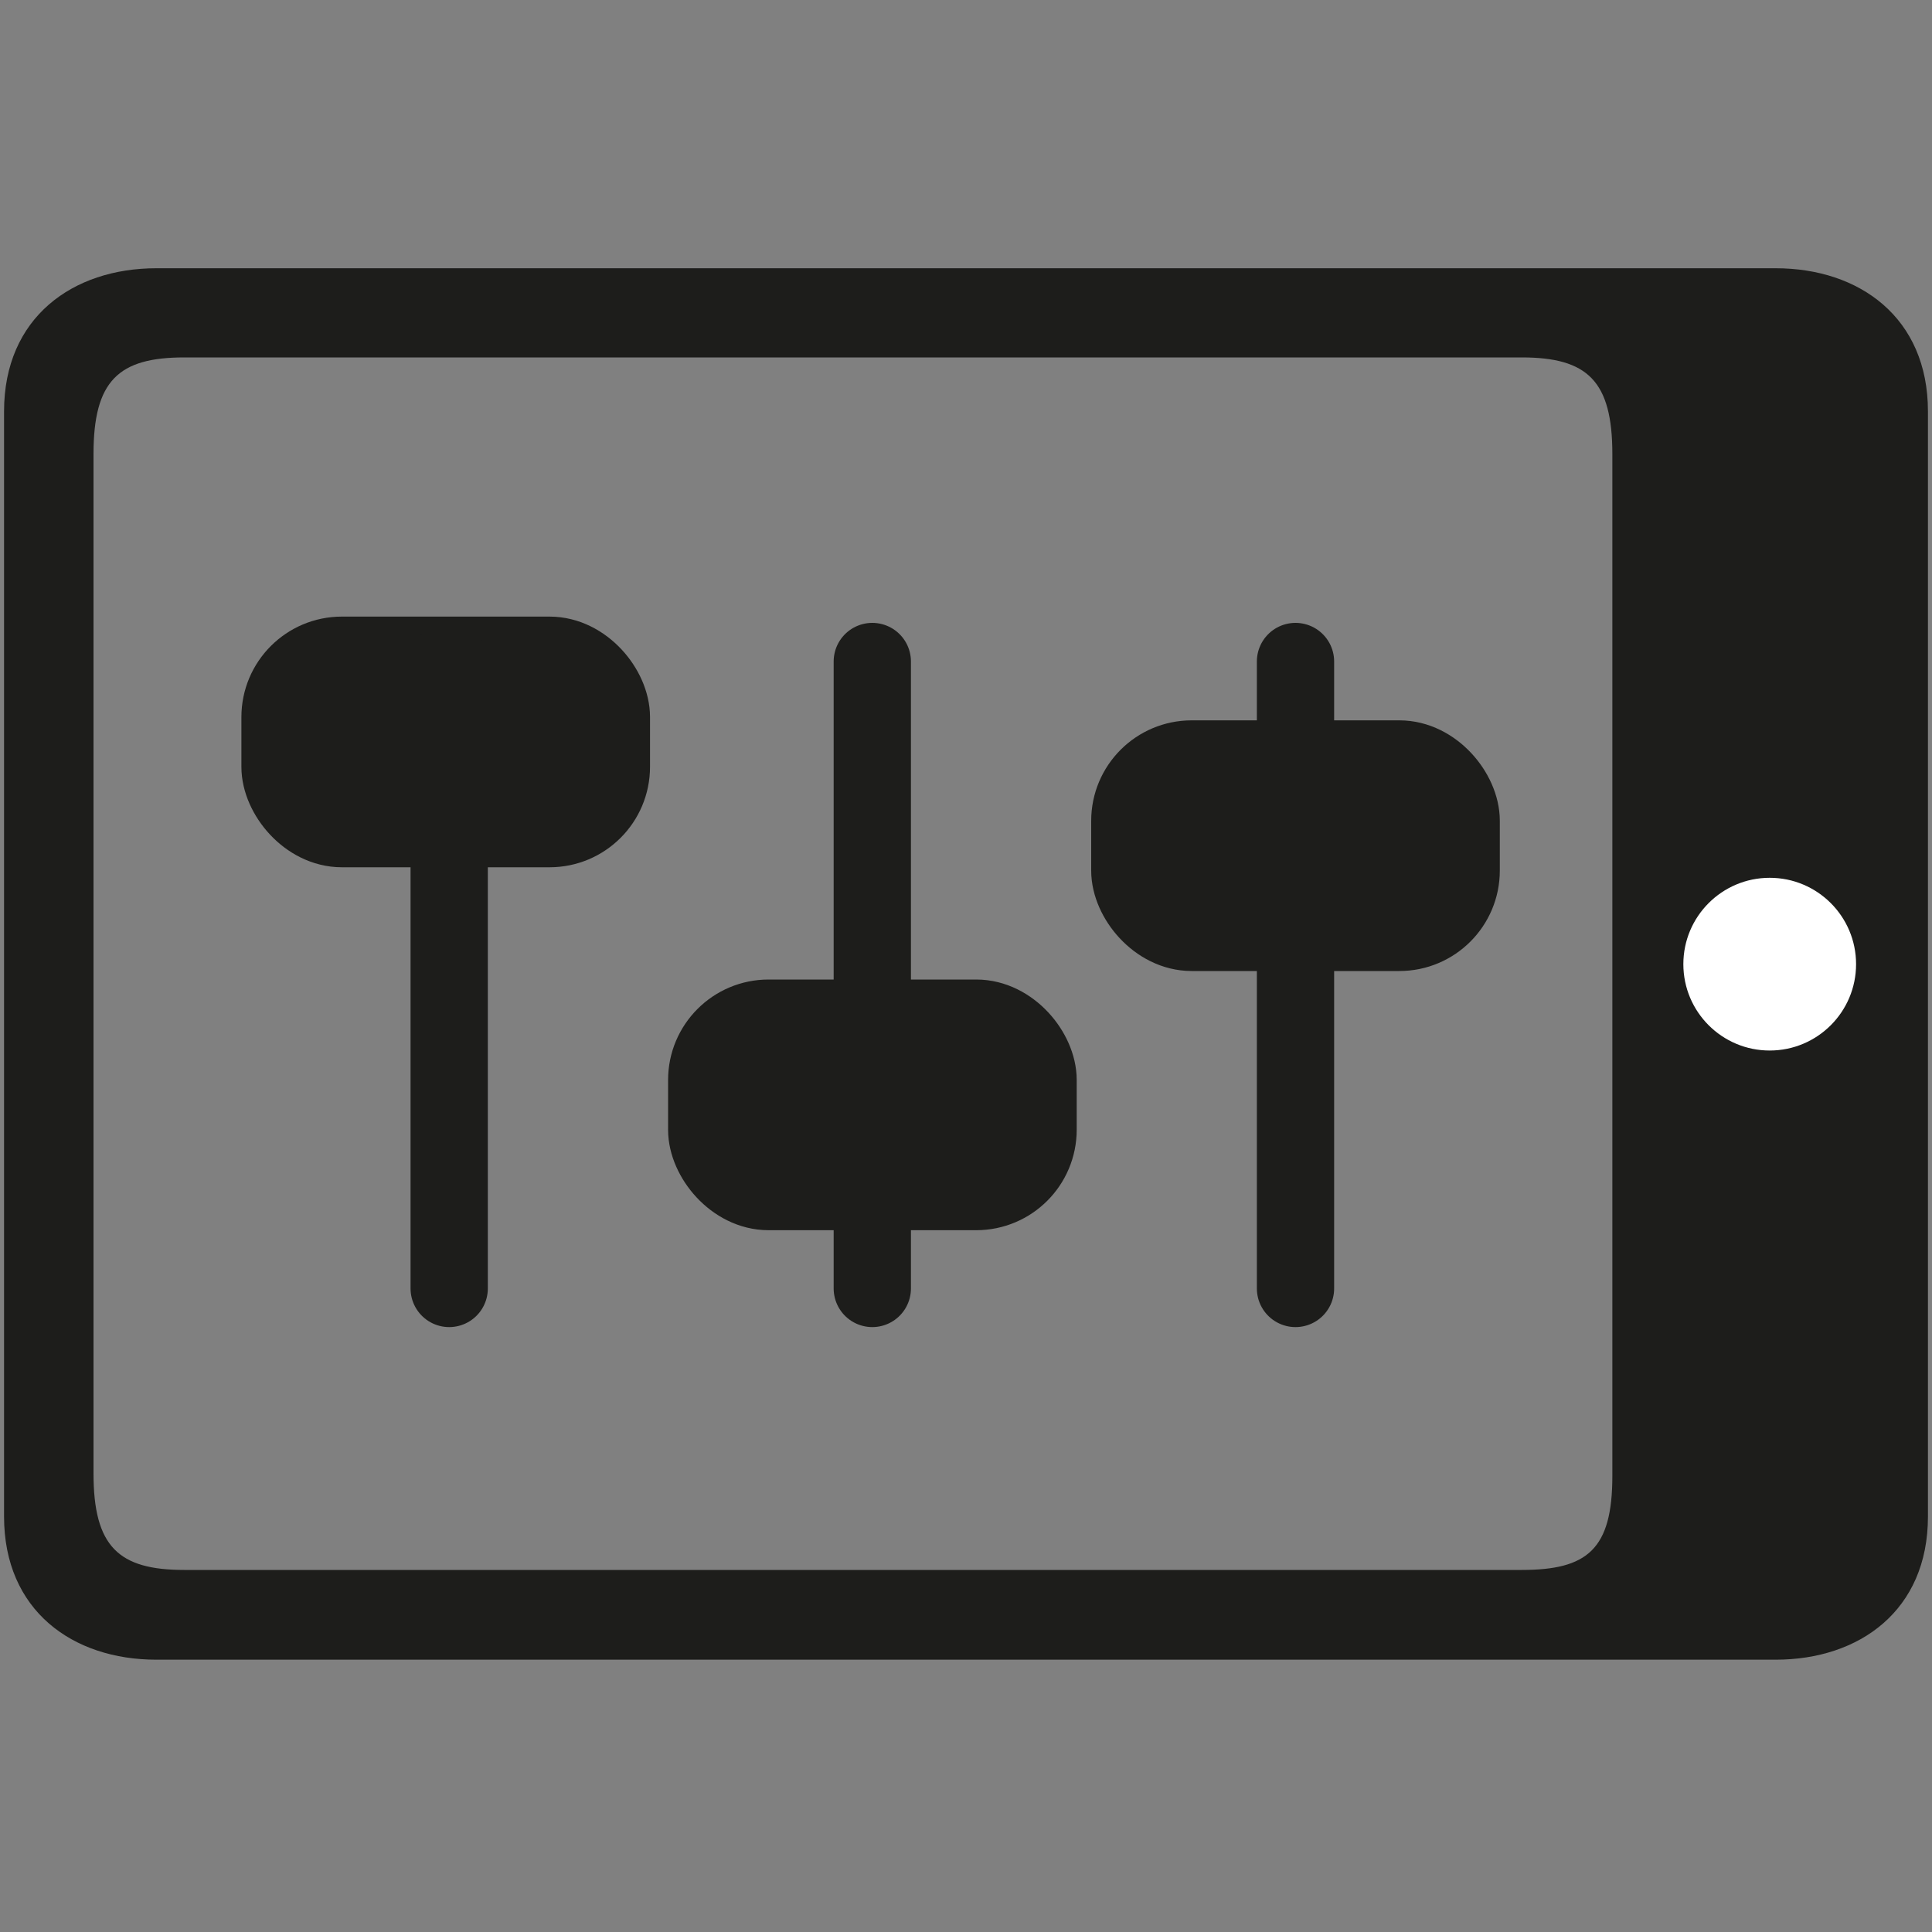 <svg id="Layer_1" data-name="Layer 1" xmlns="http://www.w3.org/2000/svg" viewBox="0 0 200 200">
	<rect x="0" y="0" width="200" height="200" fill="#808080" stroke="none"/>
	<path style="fill:#1d1d1b;" d="M.42,42.58V157c0,9.71,7.09,14.81,15.76,14.81H183.82c8.67,0,15.76-5.1,15.76-14.81V42.58c0-9.7-7.09-14.81-15.76-14.81H16.18C7.51,27.77.42,32.88.42,42.58ZM157.53,37c6.79,0,9.38,2.42,9.38,10V152.79c0,7.6-2.59,9.73-9.38,9.73H19.07c-6.79,0-9.39-2.41-9.39-10V47c0-7.6,2.6-10,9.39-10Z"/>
	<rect style="fill:#1d1d1b;stroke:#1d1d1b;stroke-miterlimit:10;stroke-width:8px;" x="28.99" y="67.83" width="34.3" height="17.95" rx="6.4" ry="6.4"/>
	<rect style="fill:#1d1d1b;stroke:#1d1d1b;stroke-miterlimit:10;stroke-width:8px;" x="73.16" y="105.4" width="34.3" height="17.95" rx="6.4" ry="6.4"/>
	<rect style="fill:#1d1d1b;stroke:#1d1d1b;stroke-miterlimit:10;stroke-width:8px;" x="116.96" y="78.57" width="34.3" height="17.95" rx="6.4" ry="6.4"/>
	<circle style="fill:#fff;" cx="183.2" cy="99.81" r="8.94"/>
	<line style="stroke:#1d1d1b;stroke-miterlimit:10;stroke-width:8px;fill:none;stroke-linecap:round;" x1="46.5" y1="68.48" x2="46.5" y2="133.38"/>
	<line style="stroke:#1d1d1b;stroke-miterlimit:10;stroke-width:8px;fill:none;stroke-linecap:round;" x1="90.3" y1="68.48" x2="90.3" y2="133.38"/>
	<line style="stroke:#1d1d1b;stroke-miterlimit:10;stroke-width:8px;fill:none;stroke-linecap:round;" x1="134.11" y1="68.48" x2="134.11" y2="133.38"/>
</svg>